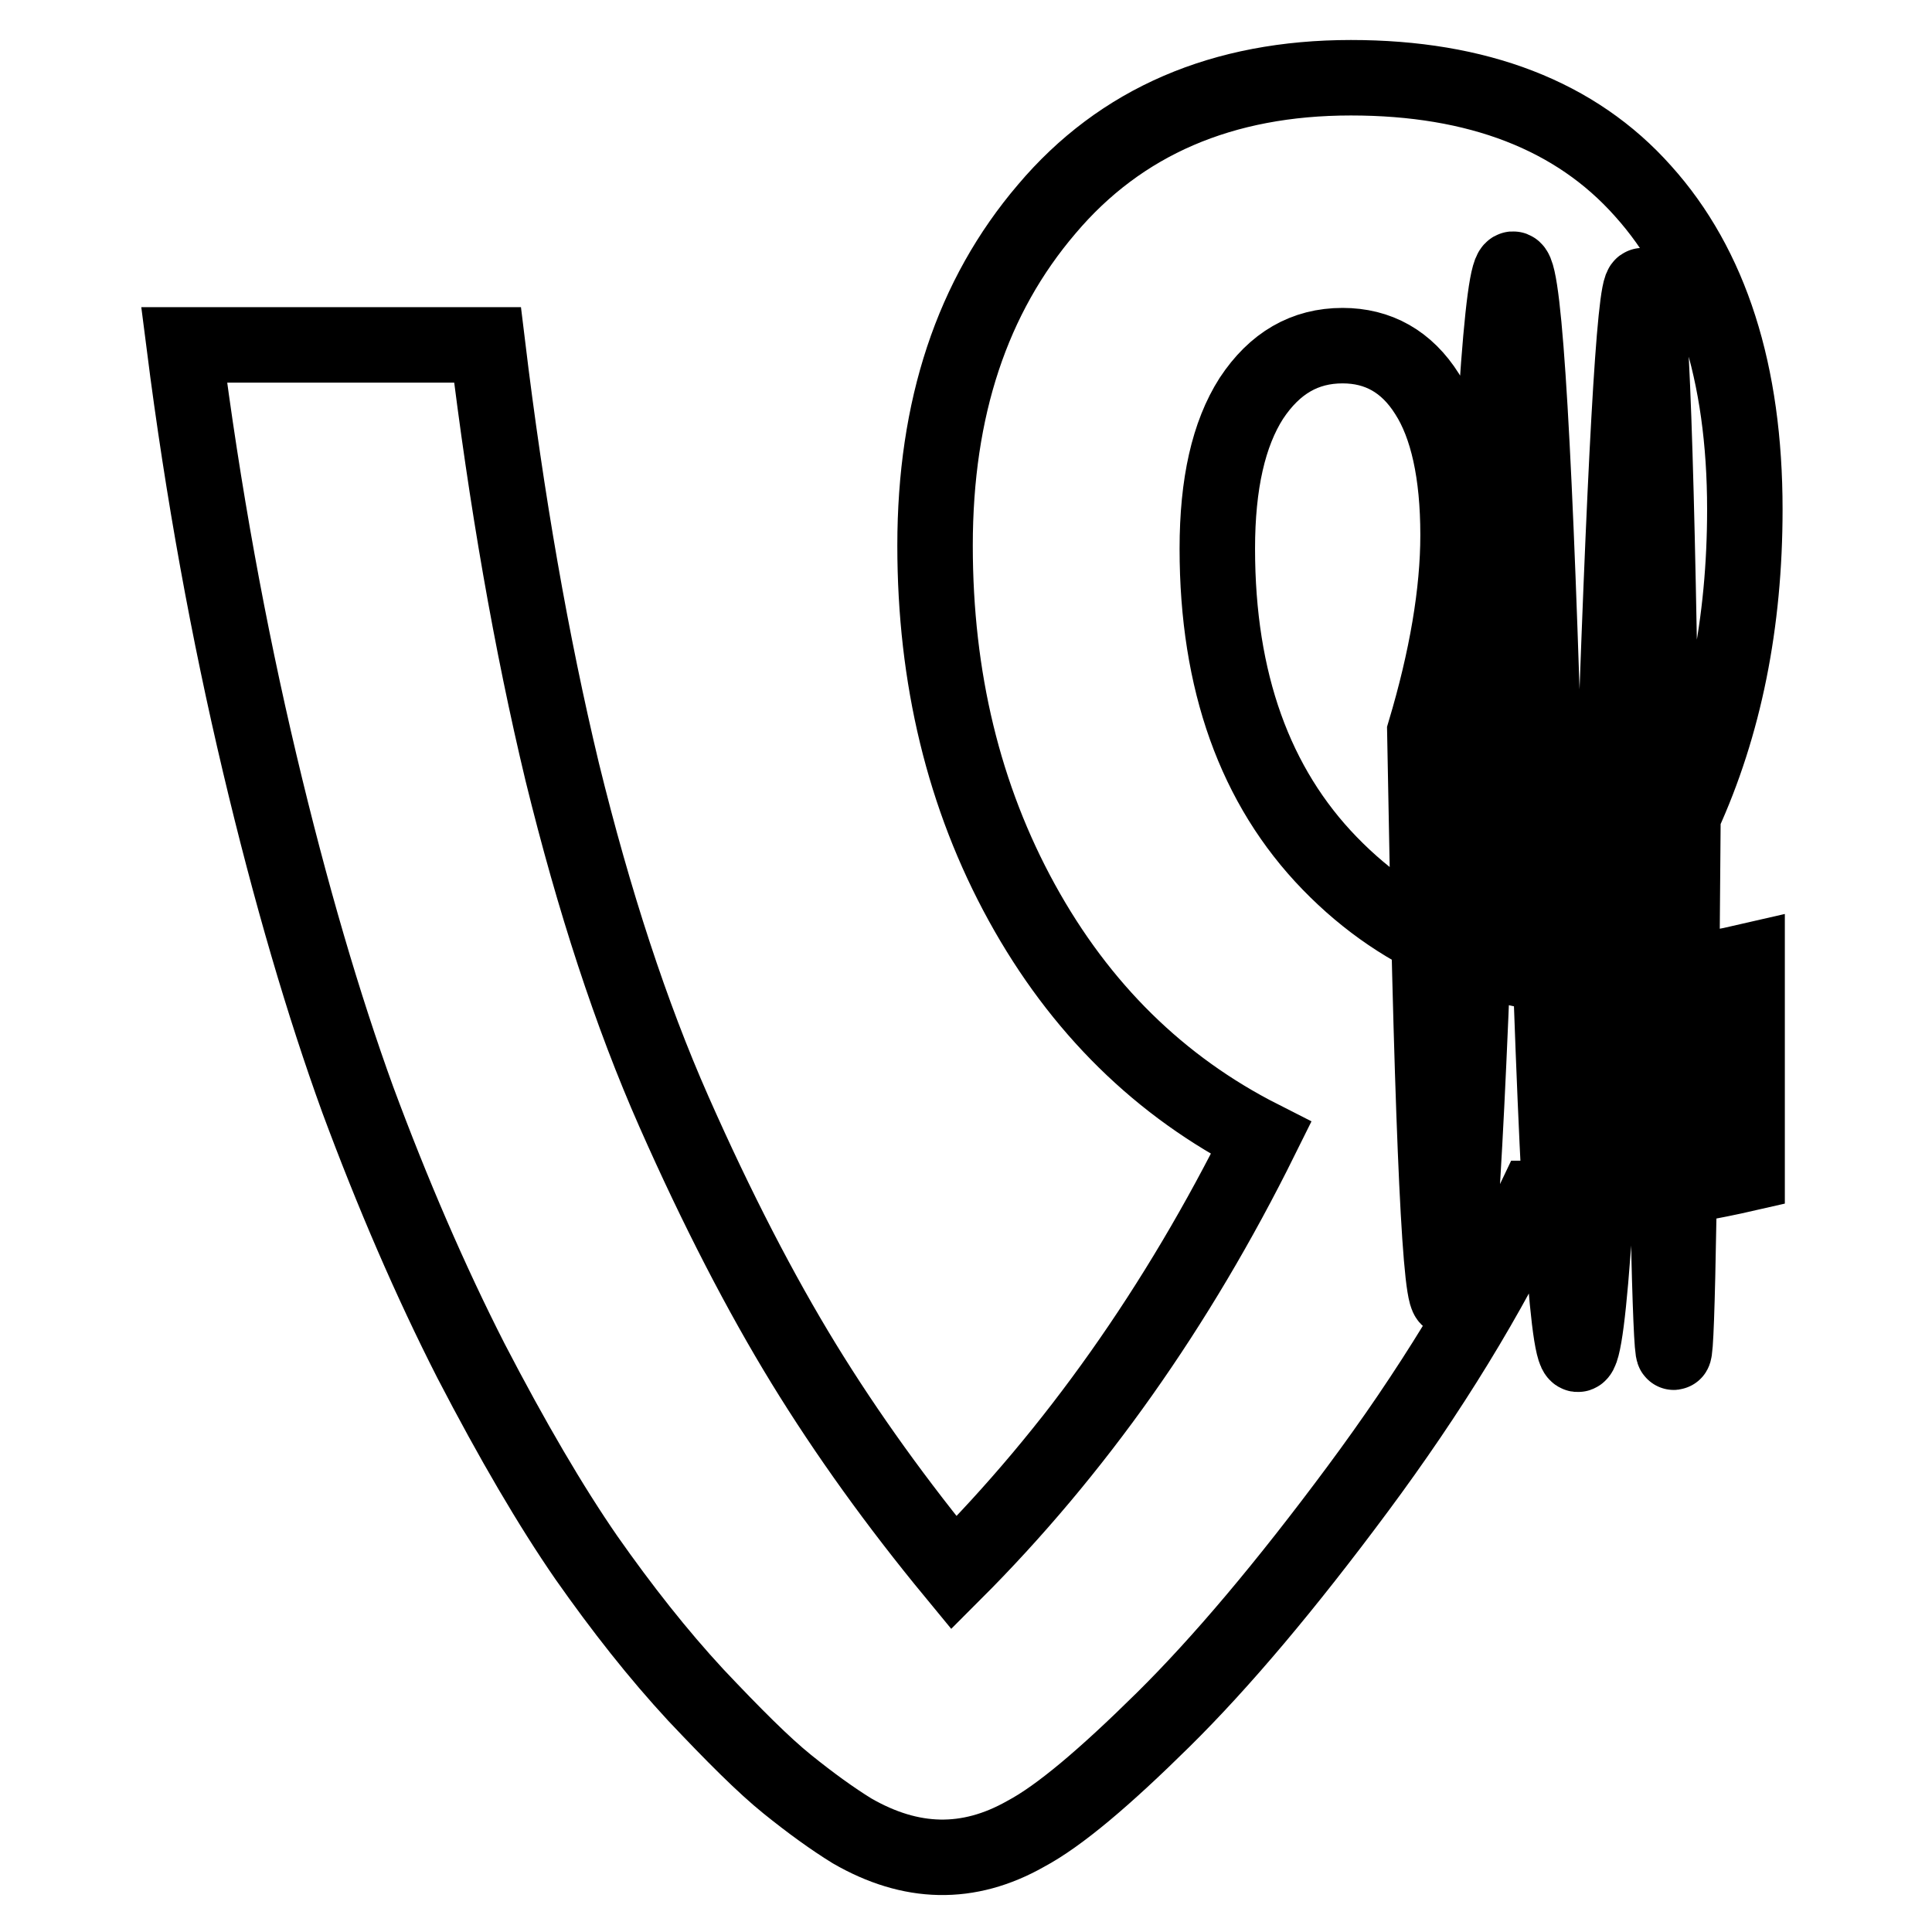 <?xml version="1.0" encoding="utf-8"?>
<!-- Svg Vector Icons : http://www.onlinewebfonts.com/icon -->
<!DOCTYPE svg PUBLIC "-//W3C//DTD SVG 1.1//EN" "http://www.w3.org/Graphics/SVG/1.1/DTD/svg11.dtd">
<svg version="1.1" xmlns="http://www.w3.org/2000/svg" xmlns:xlink="http://www.w3.org/1999/xlink" x="0px" y="0px" viewBox="0 0 256 256" enable-background="new 0 0 256 256" xml:space="preserve">
<g> <path stroke-width="10" fill-opacity="0" stroke="#000000"  d="M231.5,127.4v28.1c-9.6,2.2-18.9,3.3-28.1,3.3c-6.1,12.9-14,25.7-23.5,38.5c-9.5,12.8-18.1,23-25.8,30.6 c-7.7,7.6-13.7,12.7-18.2,15.1c-7.6,4.3-15.2,4.1-23-0.4c-2.6-1.6-5.5-3.7-8.6-6.2c-3.1-2.5-7.1-6.5-12.1-11.8 c-5-5.4-9.8-11.5-14.5-18.2c-4.7-6.8-9.8-15.5-15.3-26.1c-5.4-10.6-10.4-22.2-15-34.6c-4.5-12.4-8.9-27.3-13-44.6 c-4.1-17.3-7.5-35.8-10-55.4h40.2c2.5,20.6,5.8,39.5,9.9,56.6c4.2,17.1,9.1,32.1,14.8,45c5.7,12.9,11.5,24.1,17.2,33.4 s12.4,18.6,19.9,27.7c16-16,29.6-35.2,40.7-57.6c-13.4-6.8-24-17.2-31.7-31.2c-7.7-14-11.5-29.8-11.5-47.3c0-18.2,4.9-33,14.8-44.6 c9.8-11.6,23.3-17.4,40.3-17.4c16.8,0,29.8,5,38.7,15c9,10,13.5,24.1,13.5,42.2c0,15-2.7,28.6-8.2,40.6c-0.7,94.6-1.6,94.8-2.8,0.4 c-1.2-94.3-3.4-94.2-6.5,0.3c-3.2,94.5-6.2,94.2-8.9-0.9s-5.7-96.3-8.8-3.6c-3.1,92.7-5.5,90.2-7.2-7.3c2.9-9.7,4.4-18.5,4.4-26.1 c0-8.2-1.4-14.5-4.1-18.7c-2.7-4.3-6.5-6.4-11.2-6.4c-5,0-9,2.3-12.1,7c-3,4.7-4.5,11.3-4.5,19.9c0,17.6,5,31.5,14.9,41.7 c9.9,10.2,22.6,15.3,37.9,15.3C220.2,129.4,225.9,128.7,231.5,127.4L231.5,127.4z"/></g>
</svg>